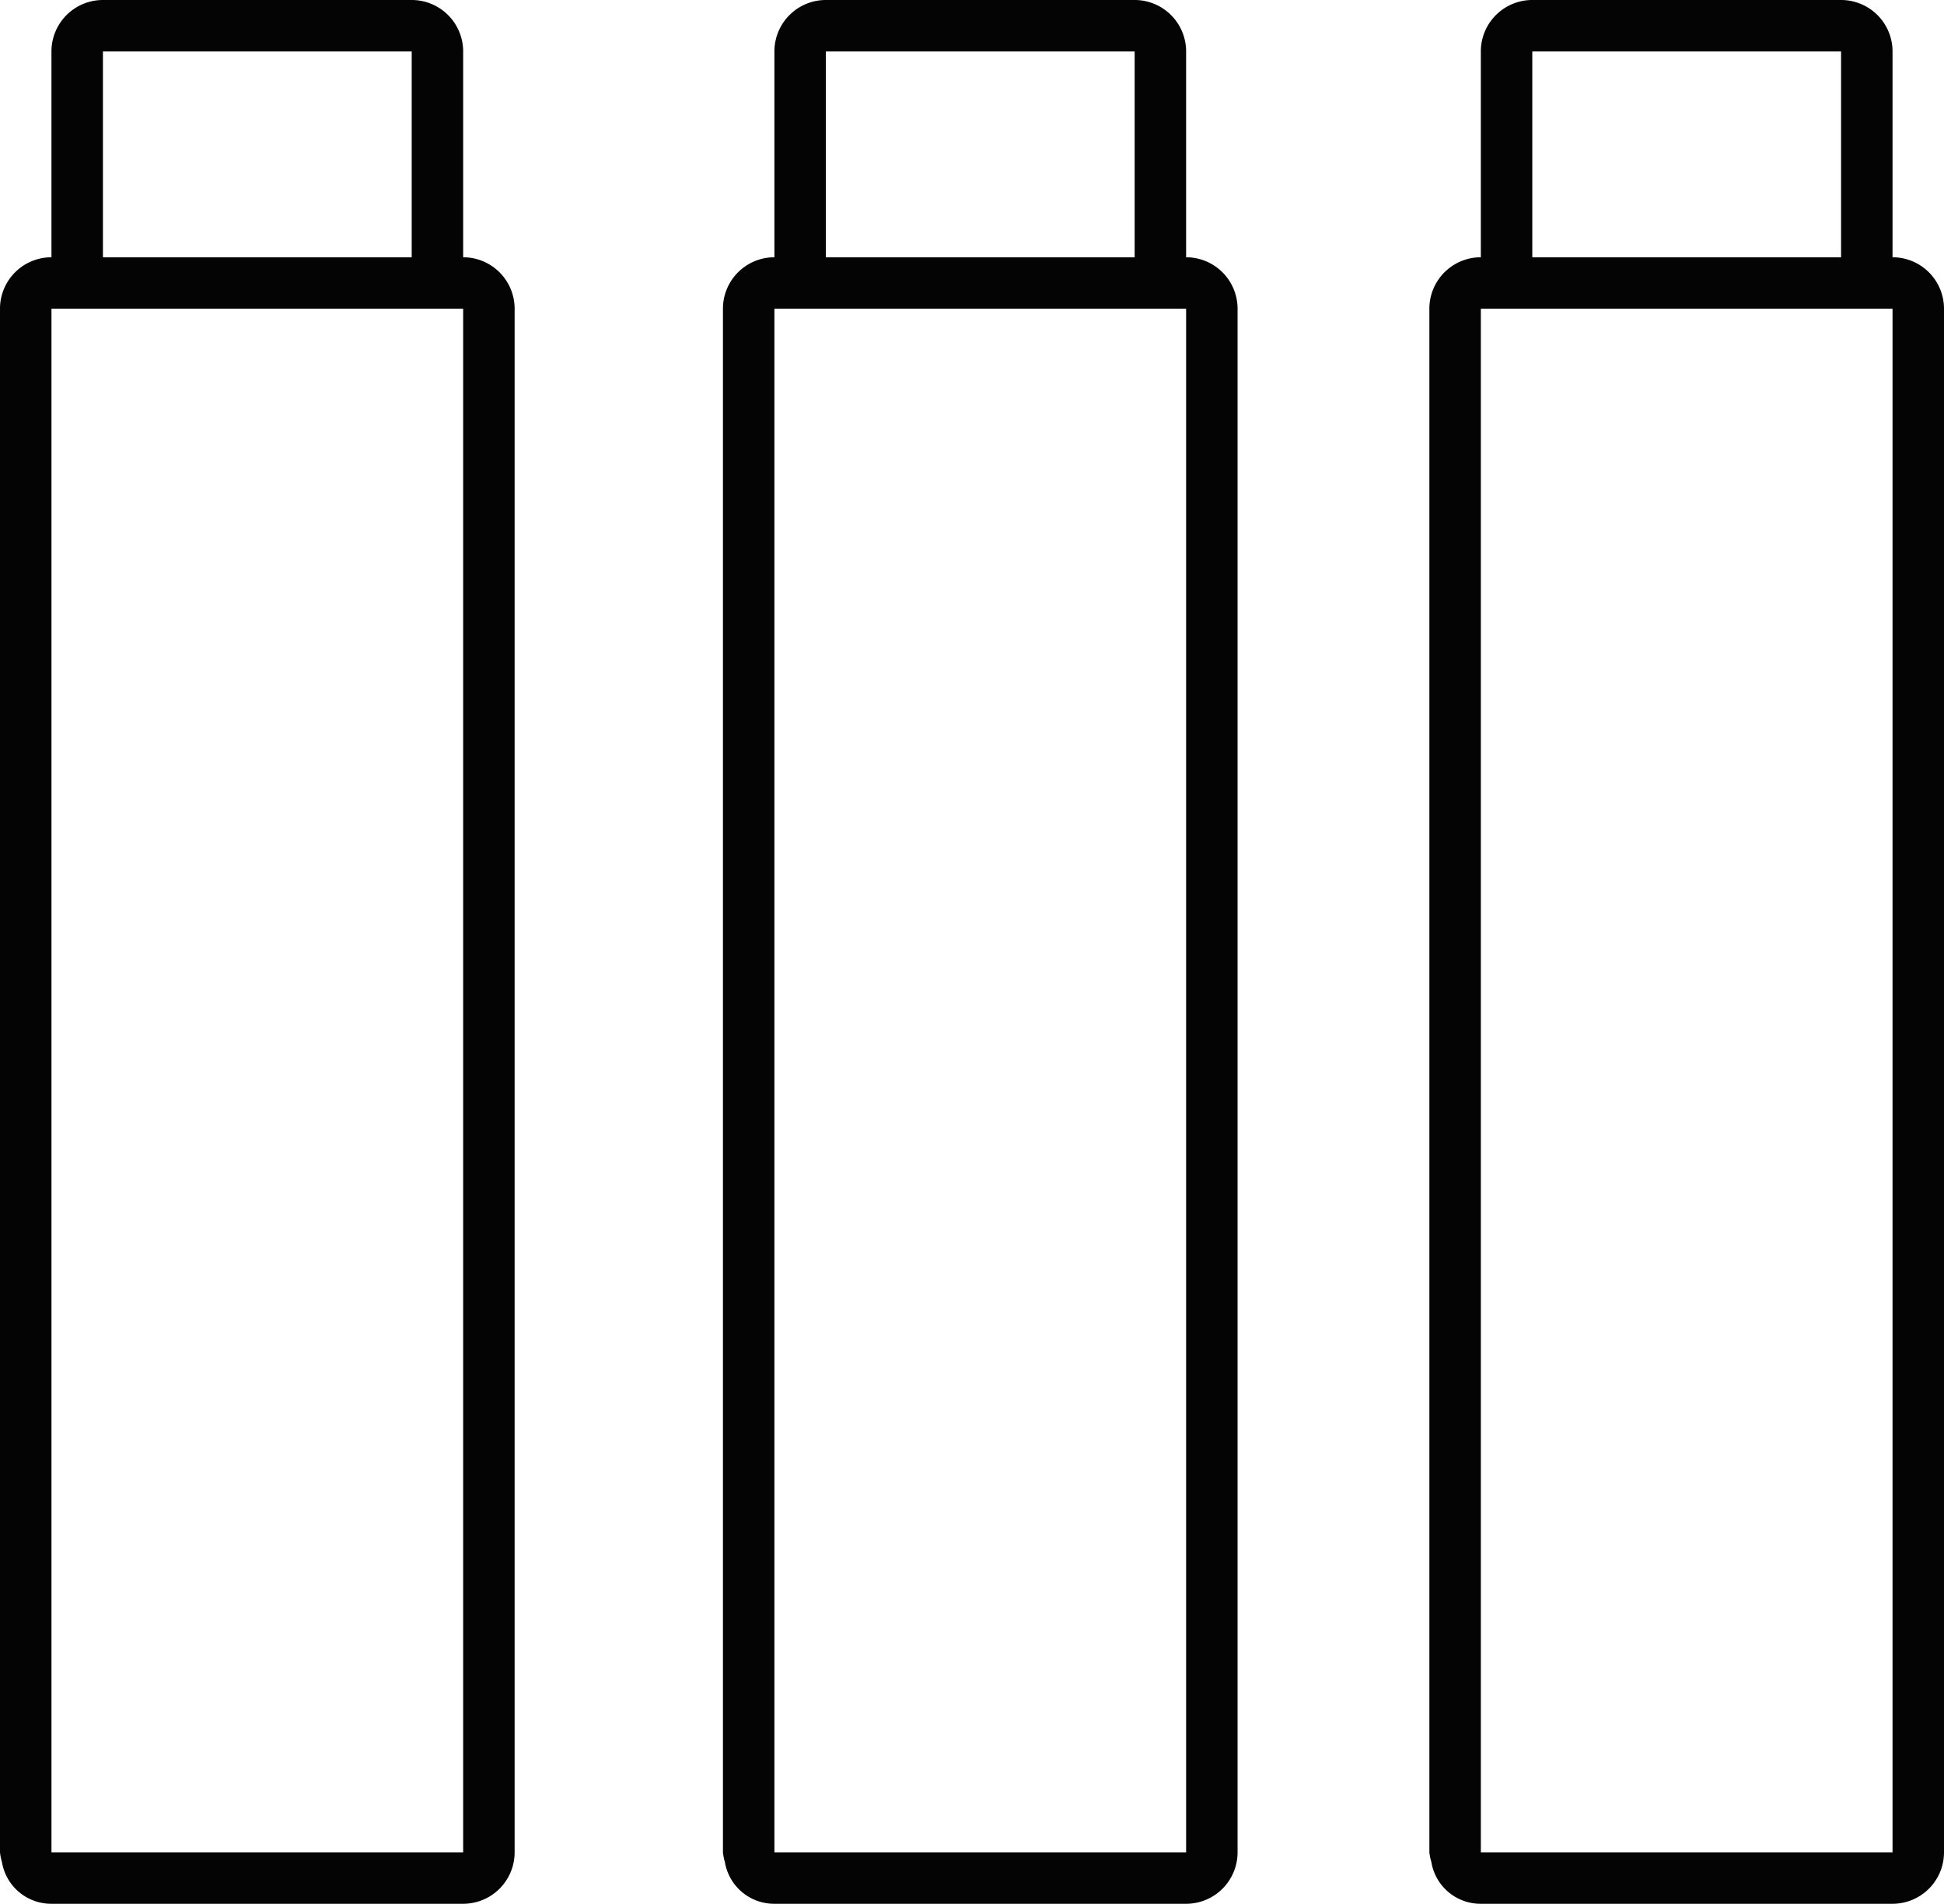 <svg xmlns="http://www.w3.org/2000/svg" width="37.775" height="37" viewBox="0 0 37.775 37"><g id="Groupe_15037" data-name="Groupe 15037" transform="translate(-278.59 -444.058)"><path id="Trac&#xE9;_15071" data-name="Trac&#xE9; 15071" d="M287.59,449.058v-4a1,1,0,0,0-1-1h-6a1,1,0,0,0-1,.984l0,.016v4a1,1,0,0,0-1,.984l0,.016v30a.961.961,0,0,0,.037.185.97.97,0,0,0,.963.815h8a1,1,0,0,0,1-1v-30A1,1,0,0,0,287.59,449.058Zm-7-4h6v4h-6Zm7,35h-8v-30h8Z" fill="#040405"></path><path id="Trac&#xE9;_15072" data-name="Trac&#xE9; 15072" d="M301.638,449.058v-4a1,1,0,0,0-1-1h-6a1,1,0,0,0-1,.984l0,.016v4a1,1,0,0,0-1,.984l0,.016v30a.964.964,0,0,0,.037.185.97.97,0,0,0,.963.815h8a1,1,0,0,0,1-1v-30A1,1,0,0,0,301.638,449.058Zm-7-4h6v4h-6Zm7,35h-8v-30h8Z" fill="#040405"></path><path id="Trac&#xE9;_15073" data-name="Trac&#xE9; 15073" d="M315.365,449.058v-4a1,1,0,0,0-1-1h-6a1,1,0,0,0-1,.984l0,.016v4a1,1,0,0,0-1,.984l0,.016v30a.963.963,0,0,0,.038.185.968.968,0,0,0,.962.815h8a1,1,0,0,0,1-1v-30A1,1,0,0,0,315.365,449.058Zm-7-4h6v4h-6Zm7,35h-8v-30h8Z" fill="#040405"></path></g></svg>